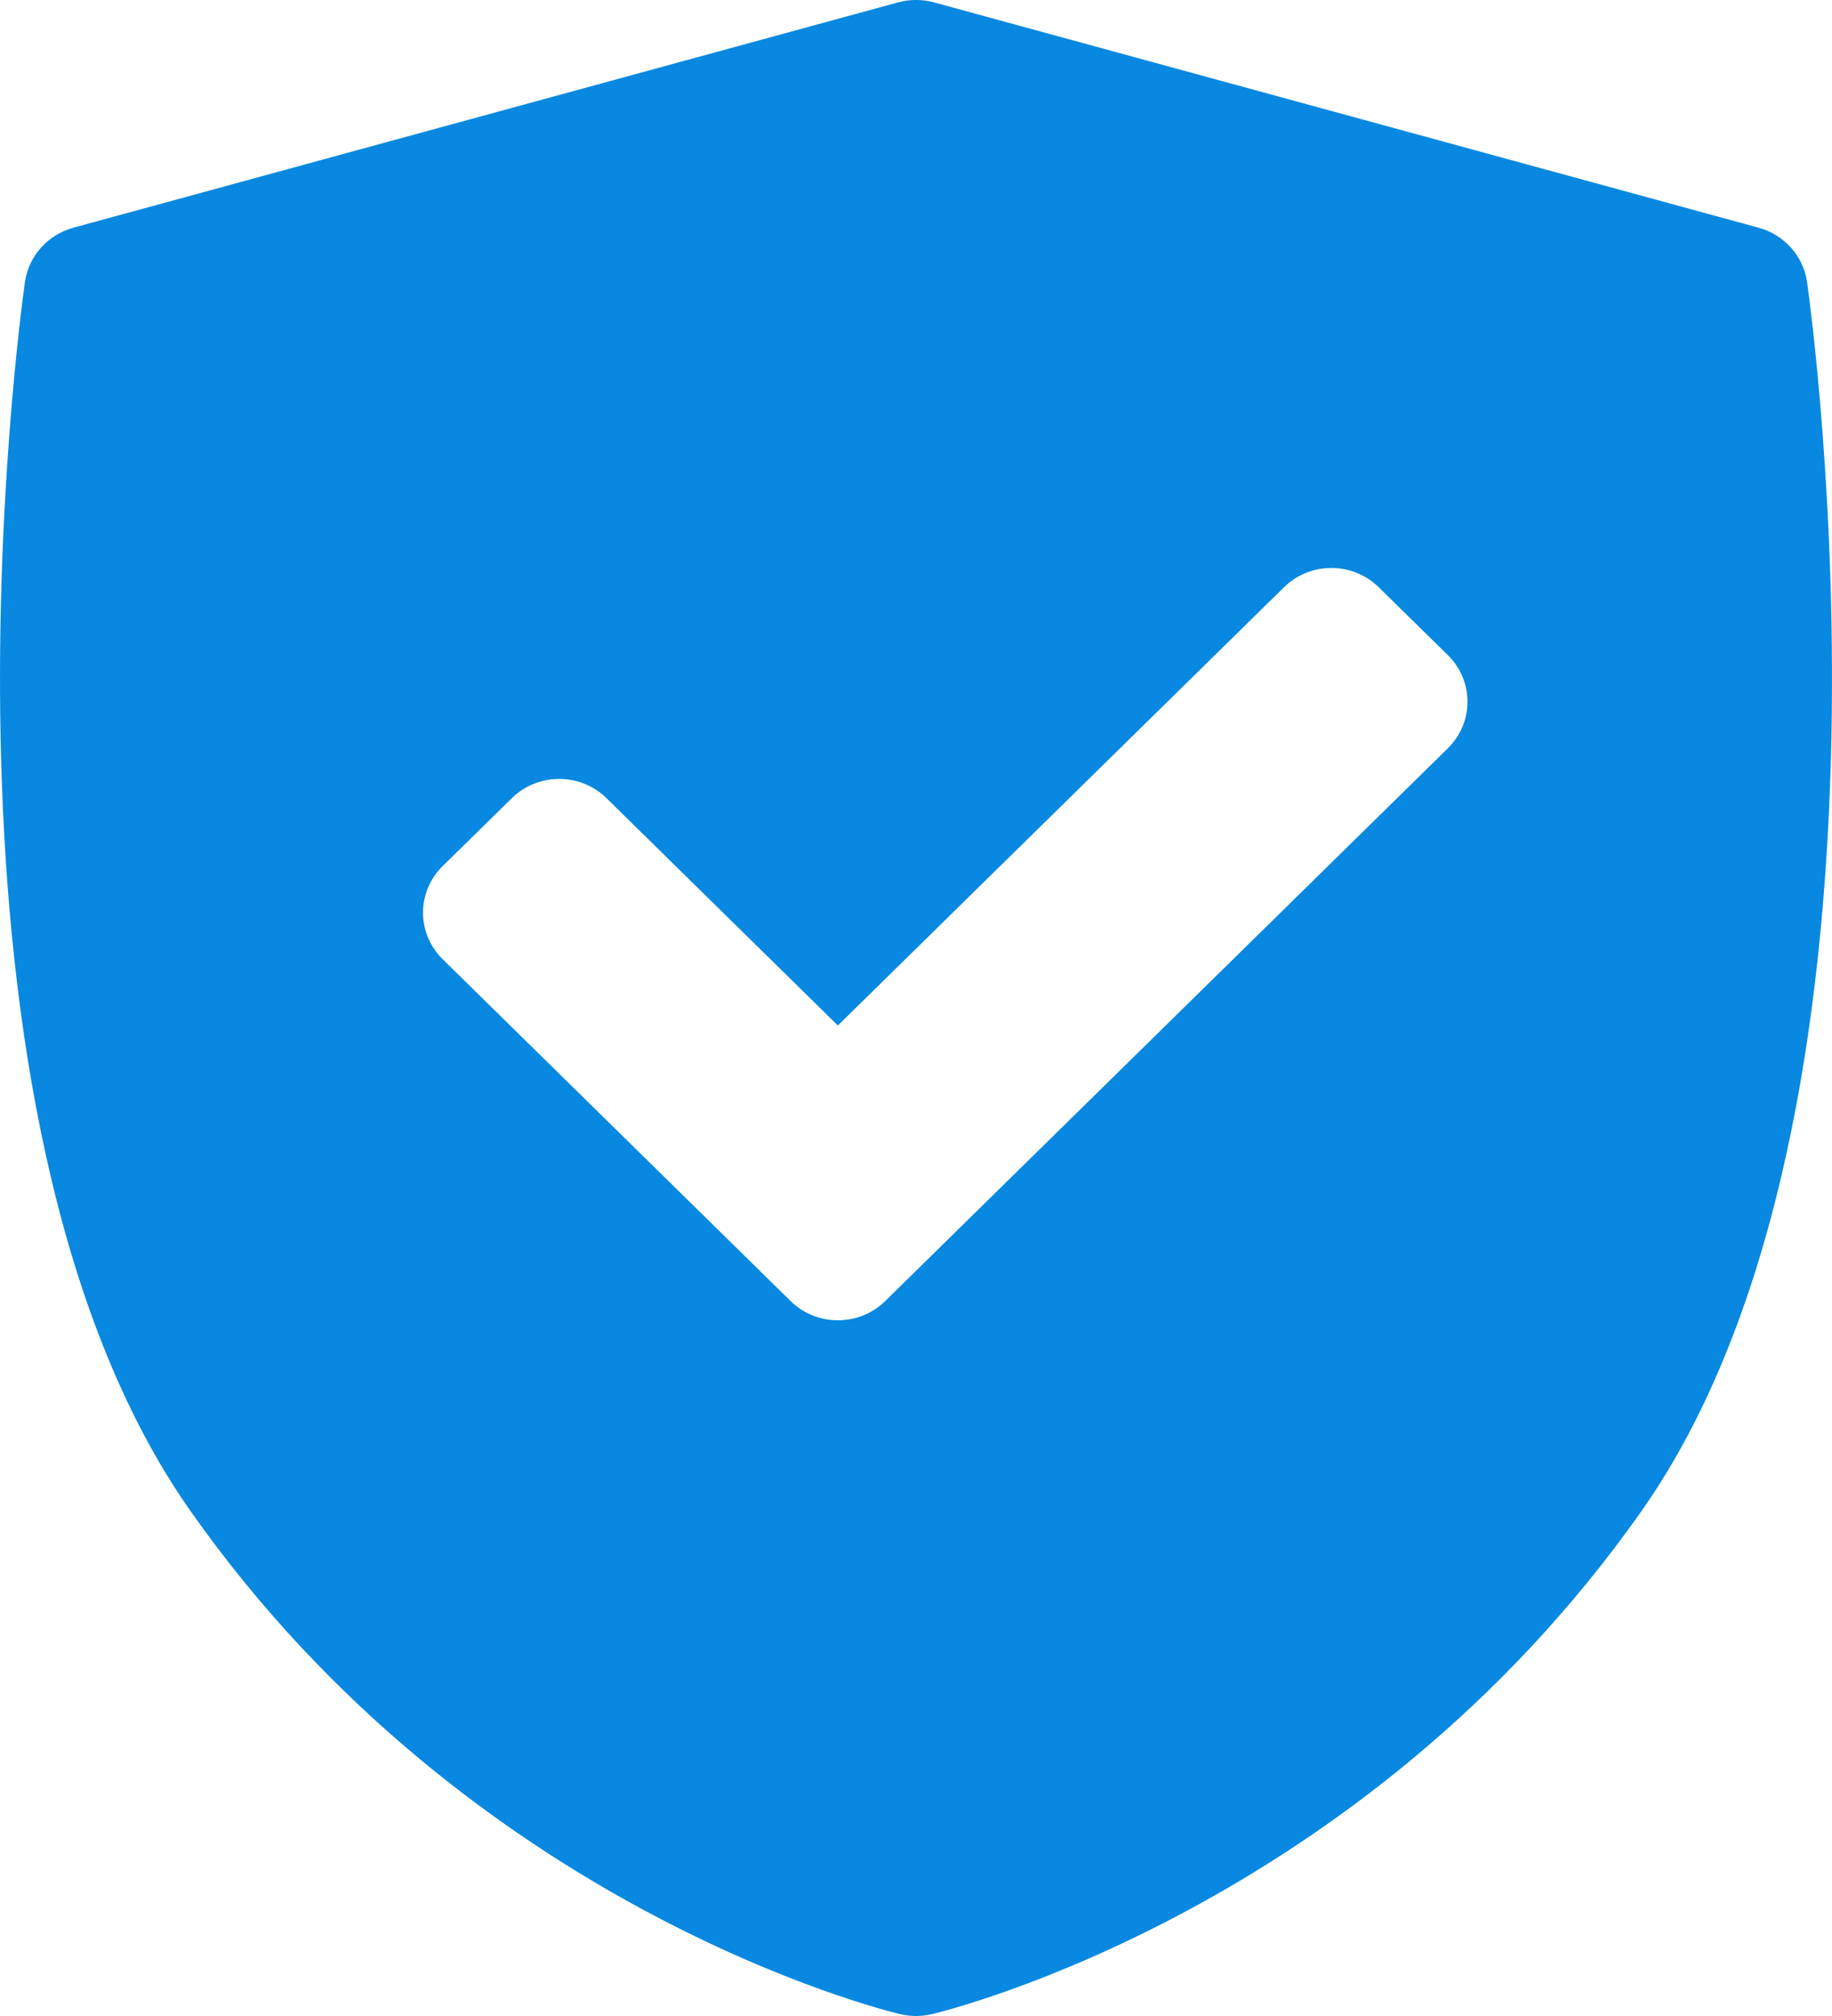 <svg width="20" height="22" viewBox="0 0 20 22" fill="none" xmlns="http://www.w3.org/2000/svg">
<path d="M19.728 3.079C19.688 2.795 19.48 2.562 19.199 2.485L10.196 0.026C10.068 -0.009 9.932 -0.009 9.804 0.026L0.801 2.485C0.52 2.562 0.312 2.795 0.272 3.079C0.22 3.448 -0.972 12.161 2.084 16.496C5.136 20.825 9.638 21.935 9.828 21.98C9.885 21.993 9.942 22 10 22C10.058 22 10.115 21.993 10.172 21.98C10.362 21.935 14.864 20.825 17.916 16.496C20.972 12.161 19.78 3.448 19.728 3.079ZM15.806 8.166L9.665 14.197C9.522 14.338 9.335 14.408 9.147 14.408C8.96 14.408 8.773 14.338 8.63 14.197L4.833 10.468C4.695 10.333 4.618 10.15 4.618 9.96C4.618 9.769 4.695 9.586 4.833 9.451L5.587 8.711C5.872 8.43 6.336 8.43 6.622 8.711L9.147 11.191L14.017 6.409C14.154 6.274 14.34 6.198 14.534 6.198C14.729 6.198 14.915 6.274 15.052 6.409L15.806 7.149C16.092 7.43 16.092 7.885 15.806 8.166Z" fill="#0888E0"/>
</svg>

